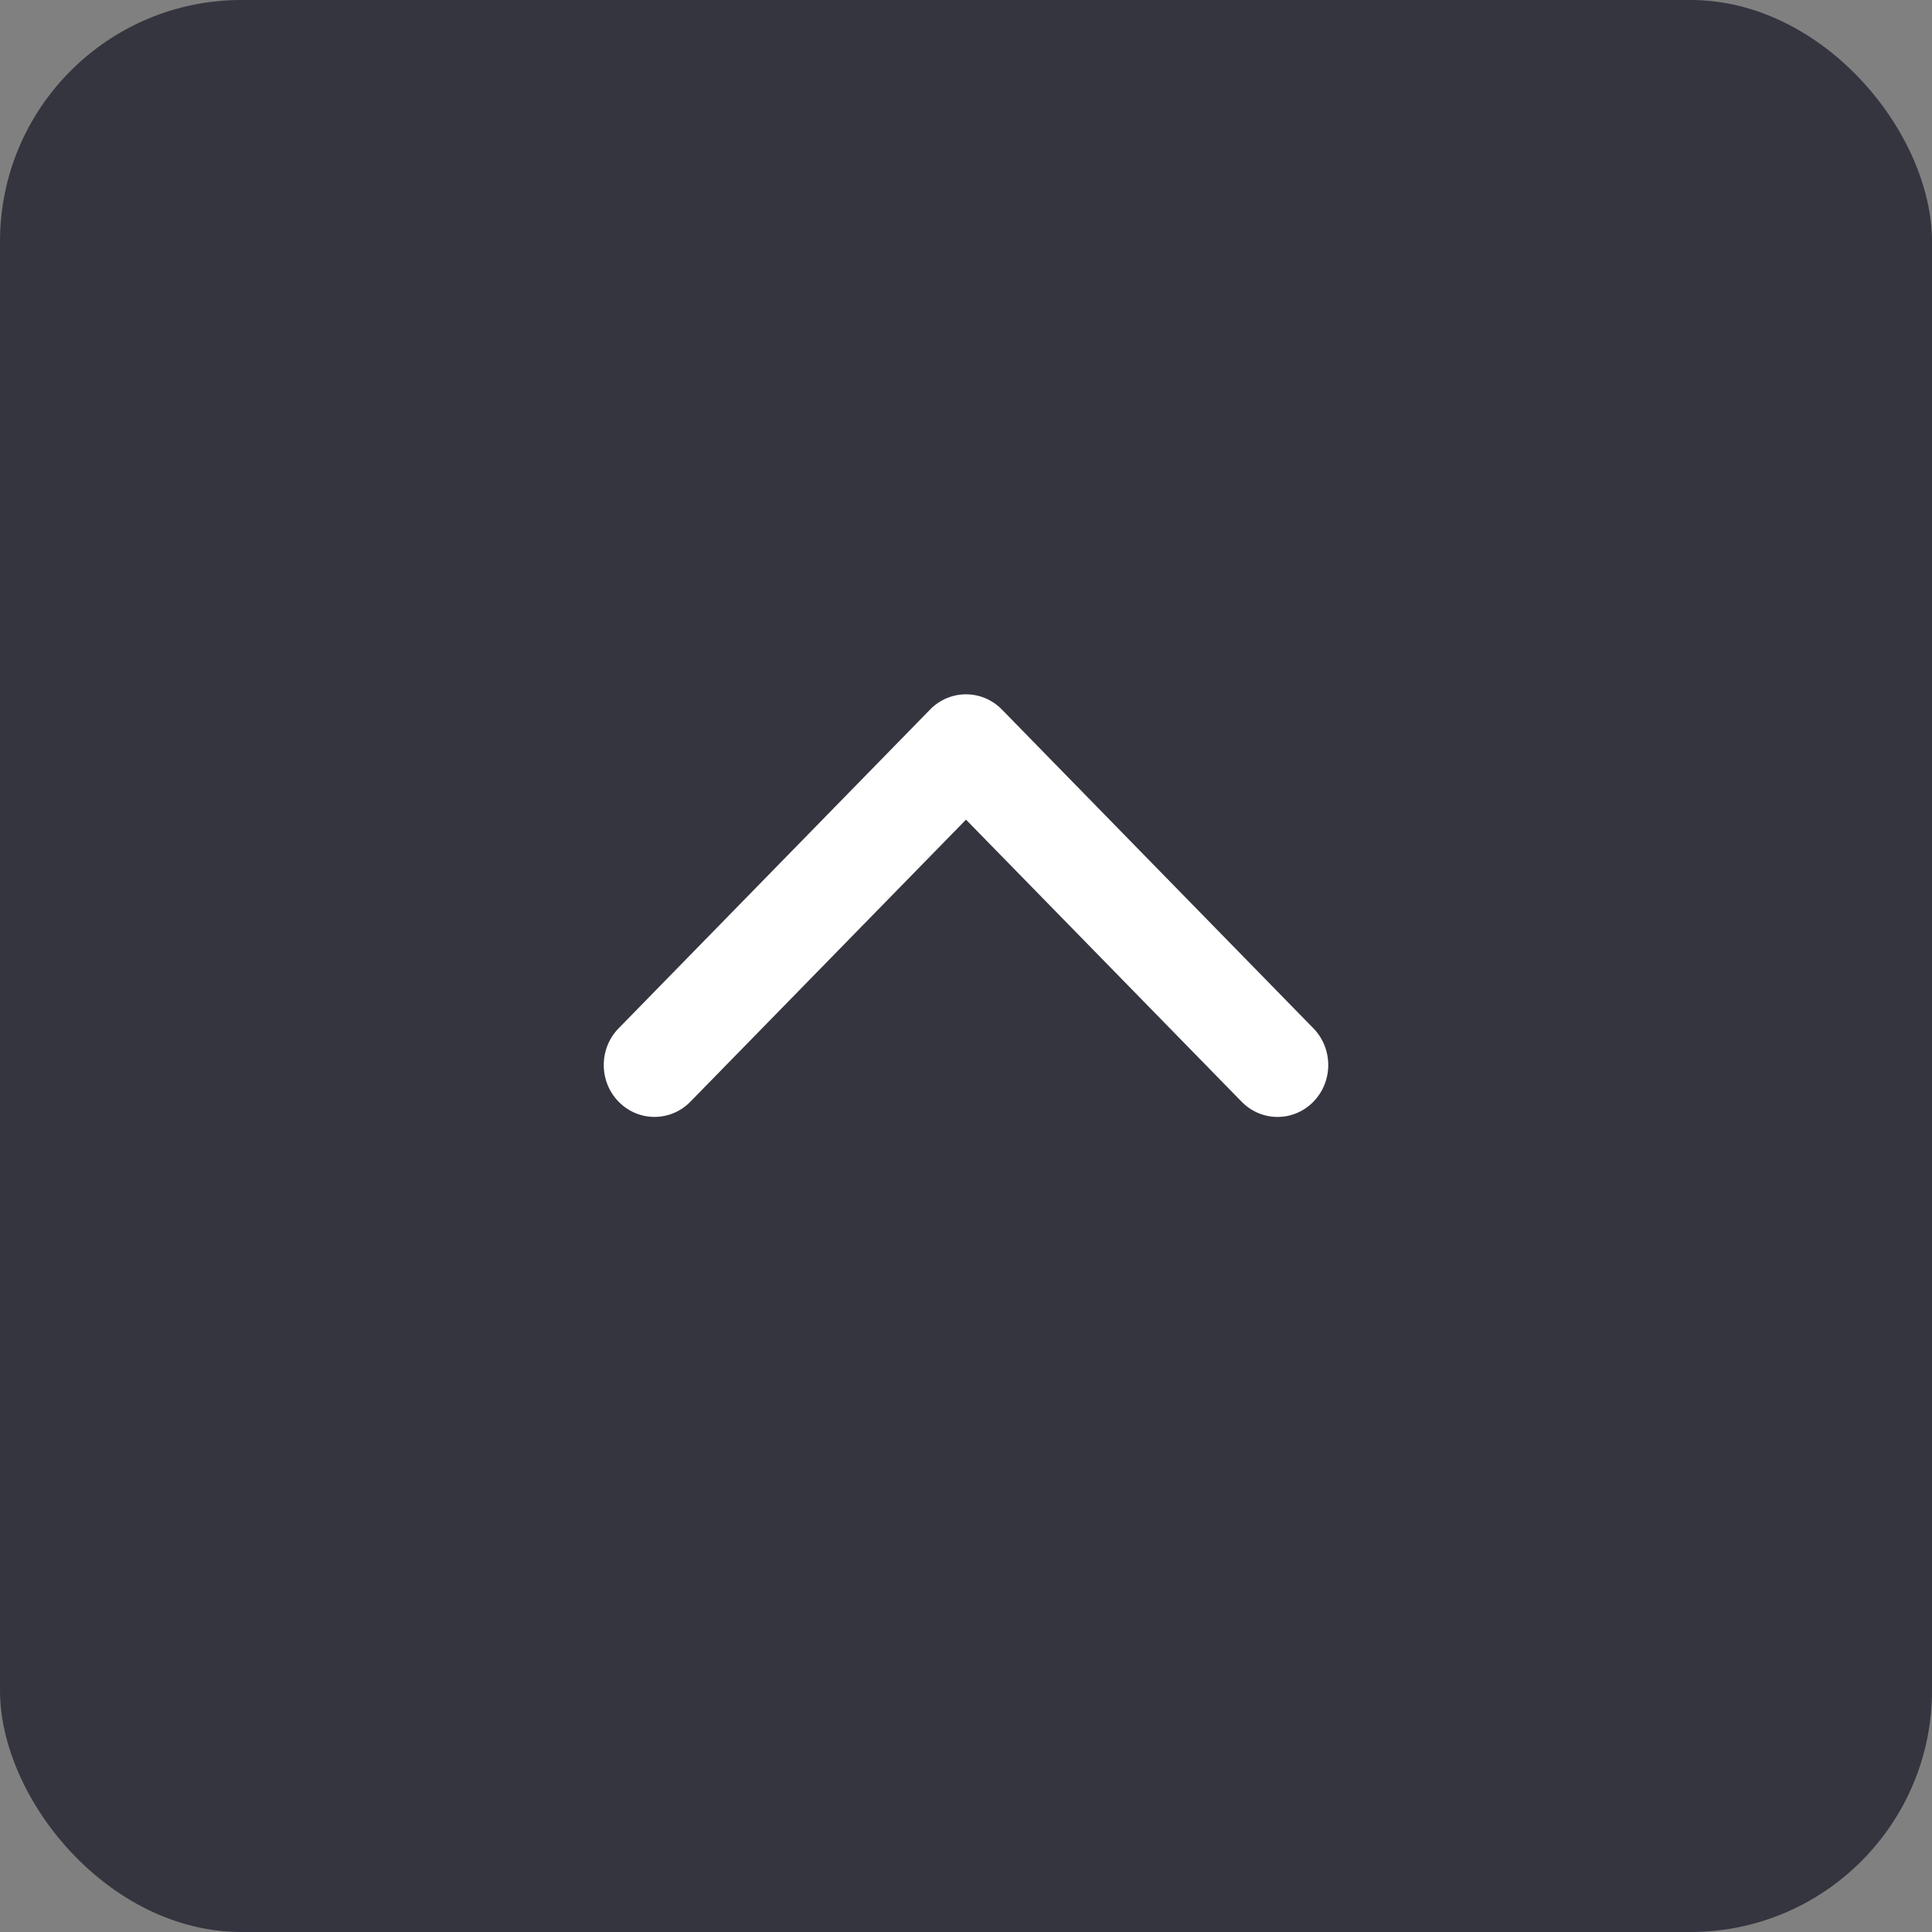 <svg width="64" height="64" viewBox="0 0 64 64" fill="none" xmlns="http://www.w3.org/2000/svg">
<rect x="0" y="0" width="64" height="64" fill="#808080" stroke="none"/>
<rect width="64" height="64" rx="8" fill="#161626" fill-opacity="0.7"/>
<path d="M32 23C32.43 23 32.86 23.168 33.188 23.503L43.508 34.064C44.164 34.736 44.164 35.825 43.508 36.496C42.852 37.168 41.787 37.168 41.131 36.496L32 27.152L22.869 36.496C22.213 37.167 21.149 37.167 20.493 36.496C19.836 35.825 19.836 34.735 20.493 34.064L30.812 23.503C31.14 23.168 31.57 23 32 23Z" fill="white"/>
</svg>
